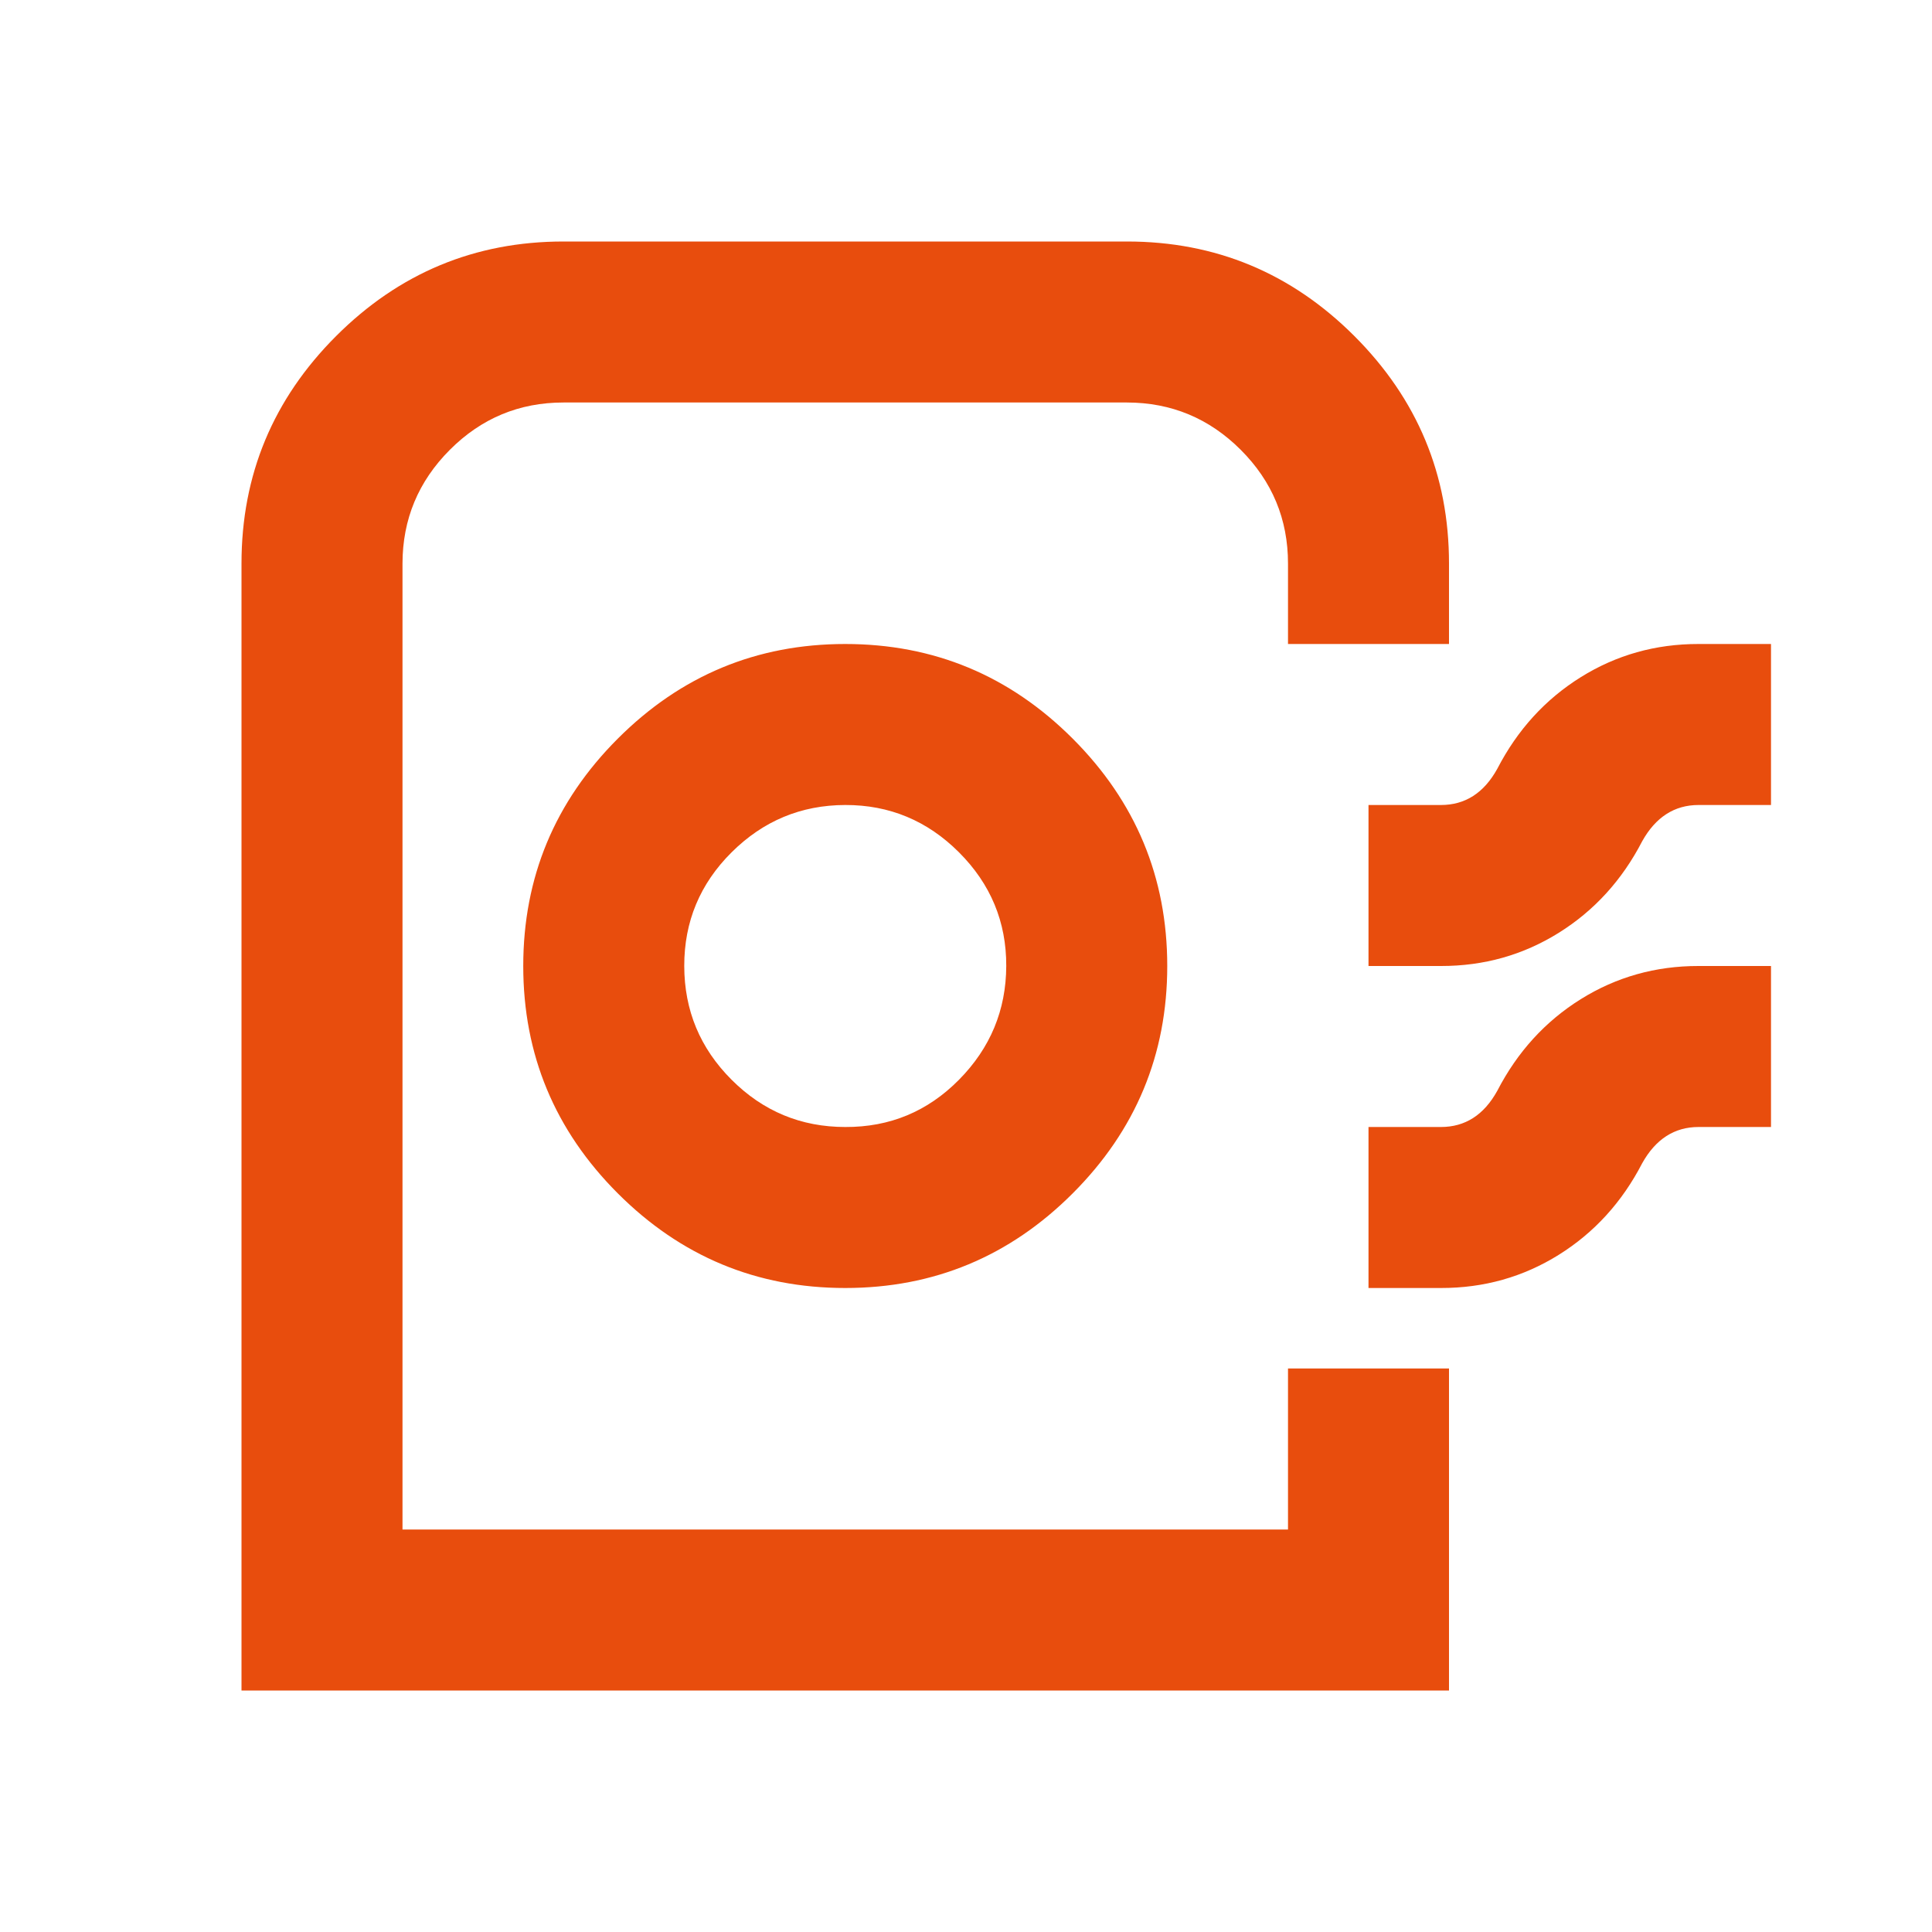 <?xml version="1.0" encoding="UTF-8"?> <svg xmlns="http://www.w3.org/2000/svg" width="96" height="96" viewBox="0 0 96 96" fill="none"><path d="M12 84V28C12 23.6 13.567 19.833 16.7 16.7C19.833 13.567 23.6 12 28 12H56C60.4 12 64.167 13.567 67.3 16.7C70.433 19.833 72 23.6 72 28V32H64V28C64 25.8 63.217 23.917 61.652 22.352C60.087 20.787 58.203 20.003 56 20H28C25.8 20 23.917 20.784 22.352 22.352C20.787 23.92 20.003 25.803 20 28V76H64V68H72V84H12ZM42 64C46.4 64 50.167 62.433 53.3 59.3C56.433 56.167 58 52.4 58 48C58 43.6 56.433 39.833 53.3 36.7C50.167 33.567 46.4 32 42 32C37.6 32 33.833 33.567 30.7 36.7C27.567 39.833 26 43.6 26 48C26 52.4 27.567 56.167 30.7 59.3C33.833 62.433 37.6 64 42 64ZM42 56C39.8 56 37.917 55.217 36.352 53.652C34.787 52.087 34.003 50.203 34 48C33.997 45.797 34.781 43.915 36.352 42.352C37.923 40.789 39.805 40.005 42 40C44.195 39.995 46.079 40.779 47.652 42.352C49.225 43.925 50.008 45.808 50 48C49.992 50.192 49.209 52.076 47.652 53.652C46.095 55.228 44.211 56.011 42 56ZM68 48V40H71.6C72.2 40 72.733 39.851 73.2 39.552C73.667 39.253 74.067 38.803 74.4 38.2C75.4 36.267 76.783 34.749 78.548 33.648C80.313 32.547 82.264 31.997 84.4 32H88V40H84.4C83.8 40 83.267 40.151 82.8 40.452C82.333 40.753 81.933 41.203 81.6 41.8C80.6 43.733 79.217 45.251 77.452 46.352C75.687 47.453 73.736 48.003 71.6 48H68ZM68 64V56H71.6C72.2 56 72.733 55.851 73.2 55.552C73.667 55.253 74.067 54.803 74.4 54.2C75.4 52.267 76.783 50.749 78.548 49.648C80.313 48.547 82.264 47.997 84.4 48H88V56H84.4C83.8 56 83.267 56.151 82.8 56.452C82.333 56.753 81.933 57.203 81.6 57.8C80.6 59.733 79.217 61.251 77.452 62.352C75.687 63.453 73.736 64.003 71.6 64H68Z" fill="#E84D0D"></path></svg> 